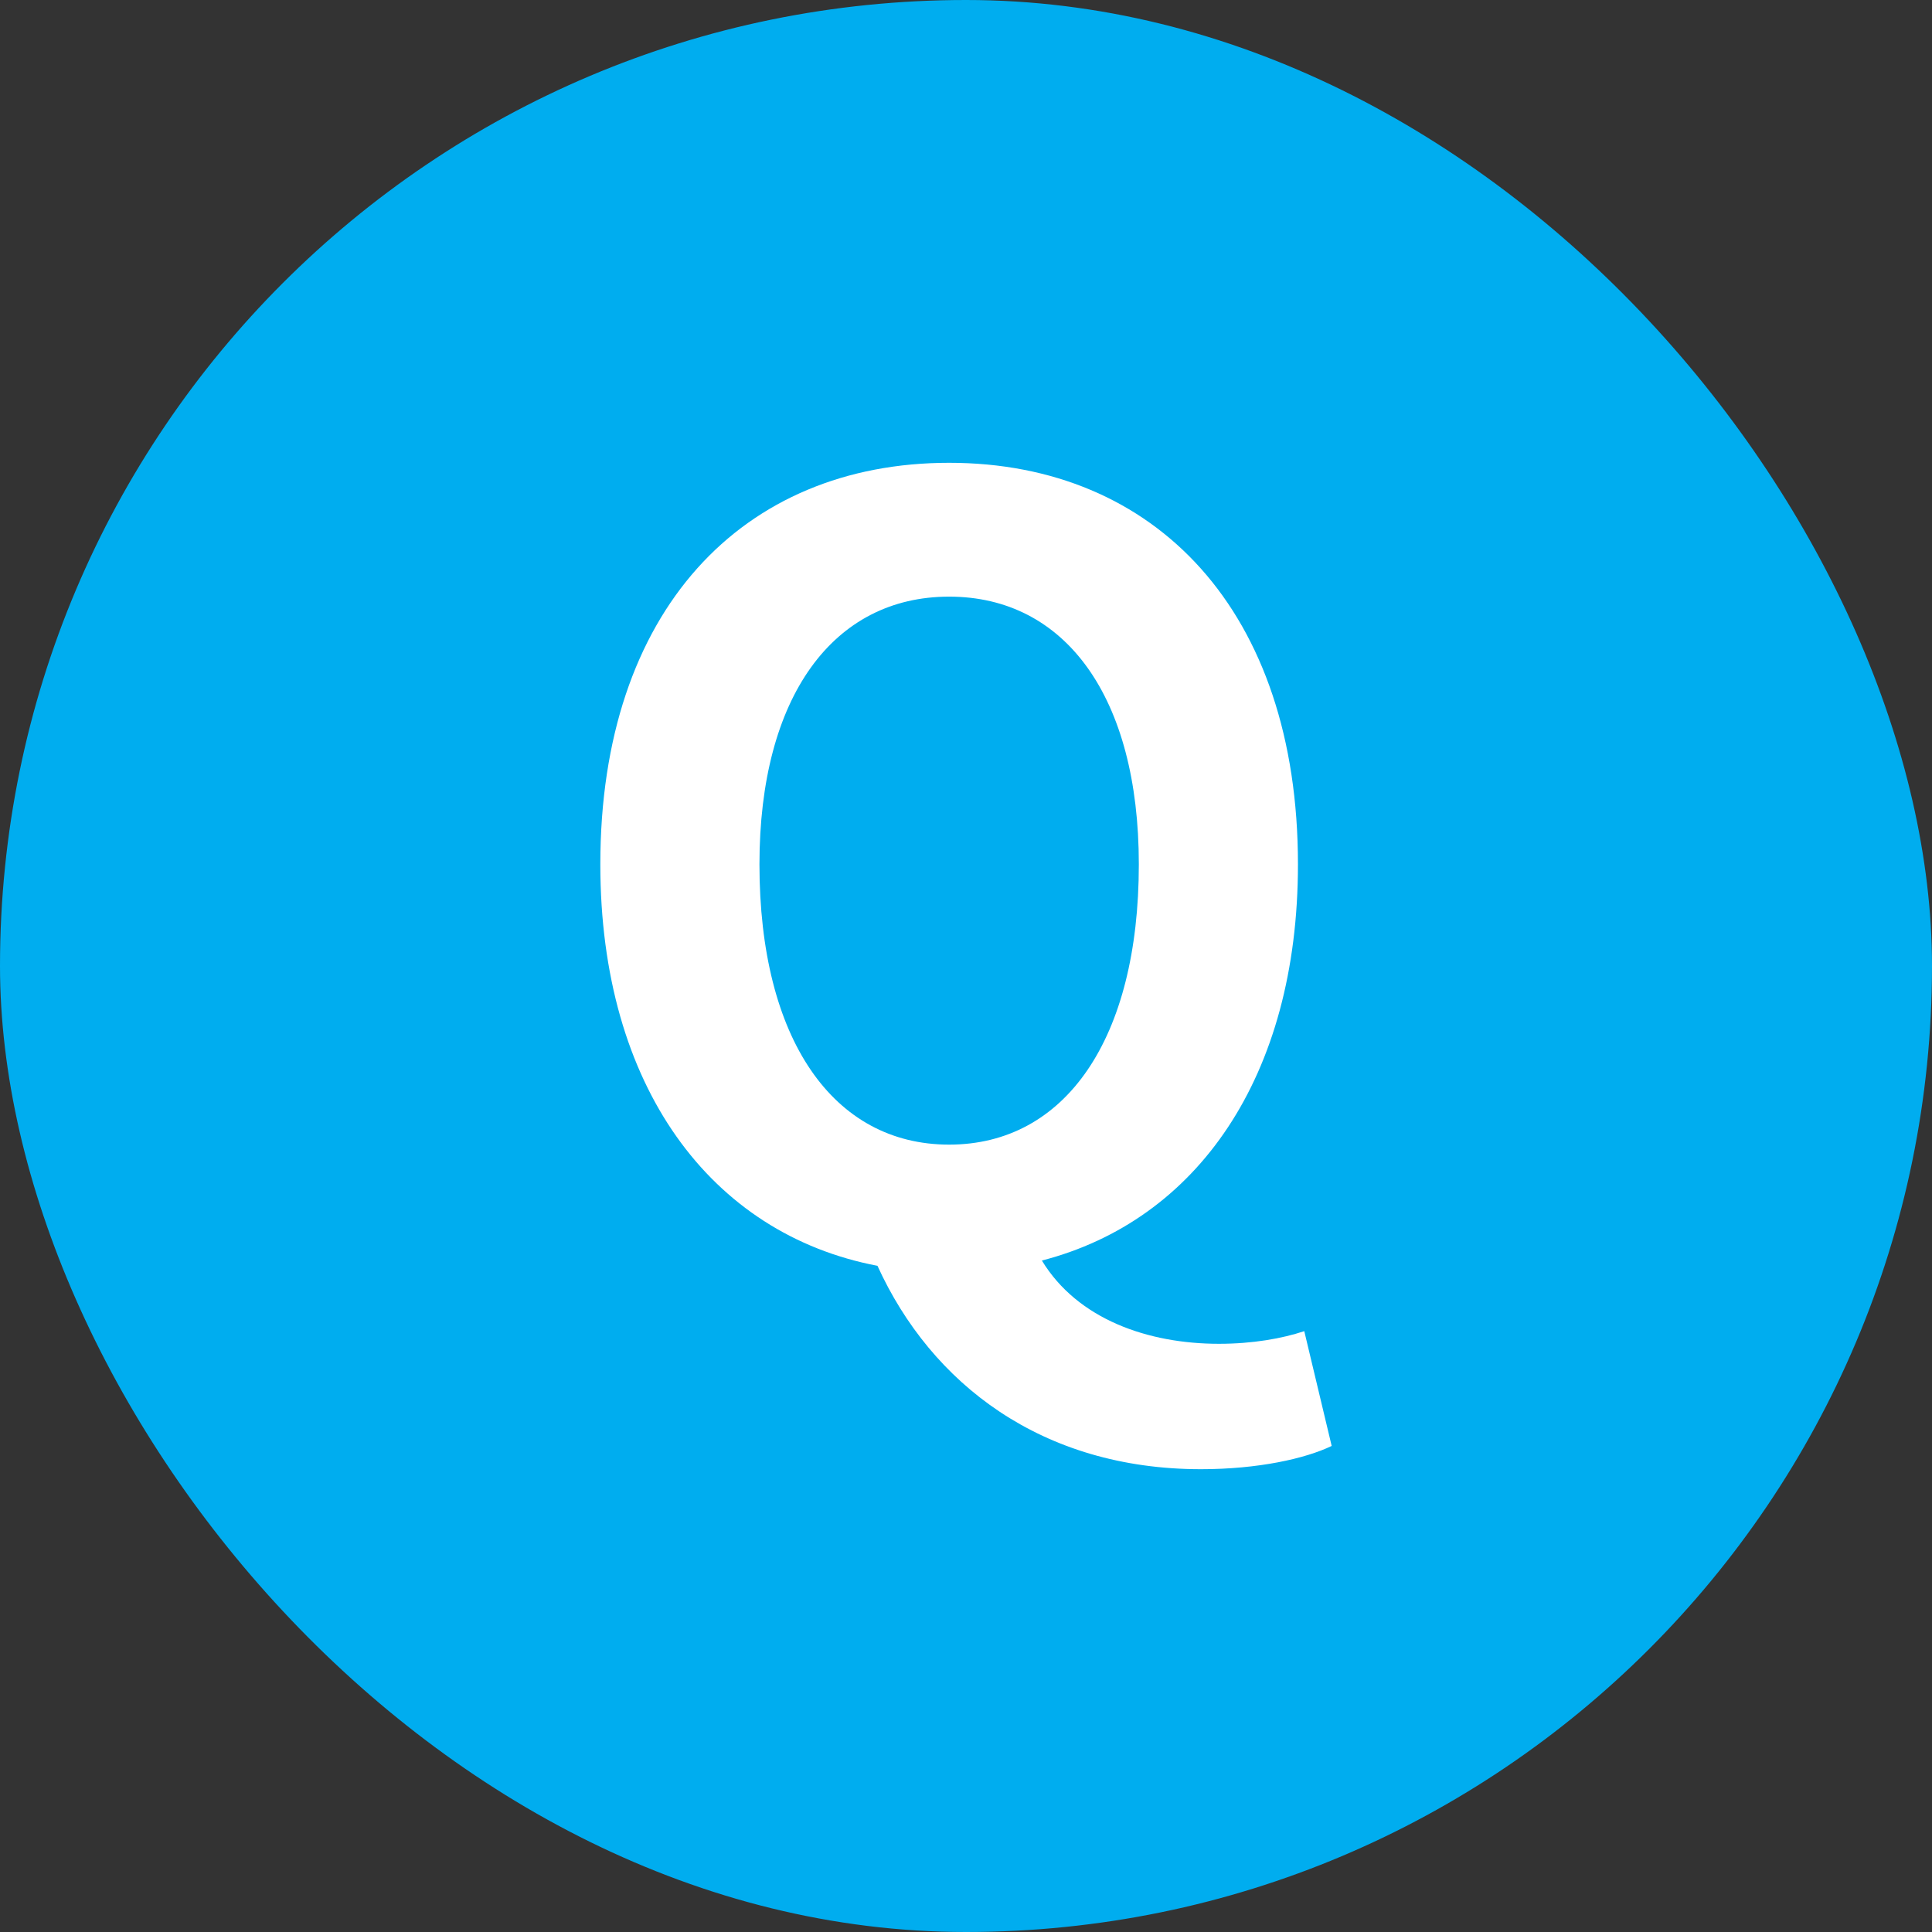 <svg width="22" height="22" viewBox="0 0 22 22" fill="none" xmlns="http://www.w3.org/2000/svg">
<rect x="0" y="0" width="22" height="22" fill="#333333" stroke="none"/>
<rect width="22" height="22" rx="11" fill="#00ADEF"/>
<path d="M8.648 9.842C8.648 11.834 9.488 13.034 10.808 13.034C12.128 13.034 12.968 11.834 12.968 9.842C12.968 7.934 12.128 6.794 10.808 6.794C9.488 6.794 8.648 7.934 8.648 9.842ZM14.852 15.158L15.164 16.465C14.864 16.61 14.324 16.73 13.676 16.73C11.864 16.73 10.604 15.758 9.992 14.414C8.096 14.053 6.836 12.373 6.836 9.842C6.836 6.95 8.456 5.27 10.808 5.27C13.16 5.27 14.78 6.962 14.78 9.842C14.78 12.265 13.628 13.898 11.864 14.354C12.272 15.025 13.076 15.302 13.88 15.302C14.264 15.302 14.6 15.242 14.852 15.158Z" fill="white"/>
</svg>
